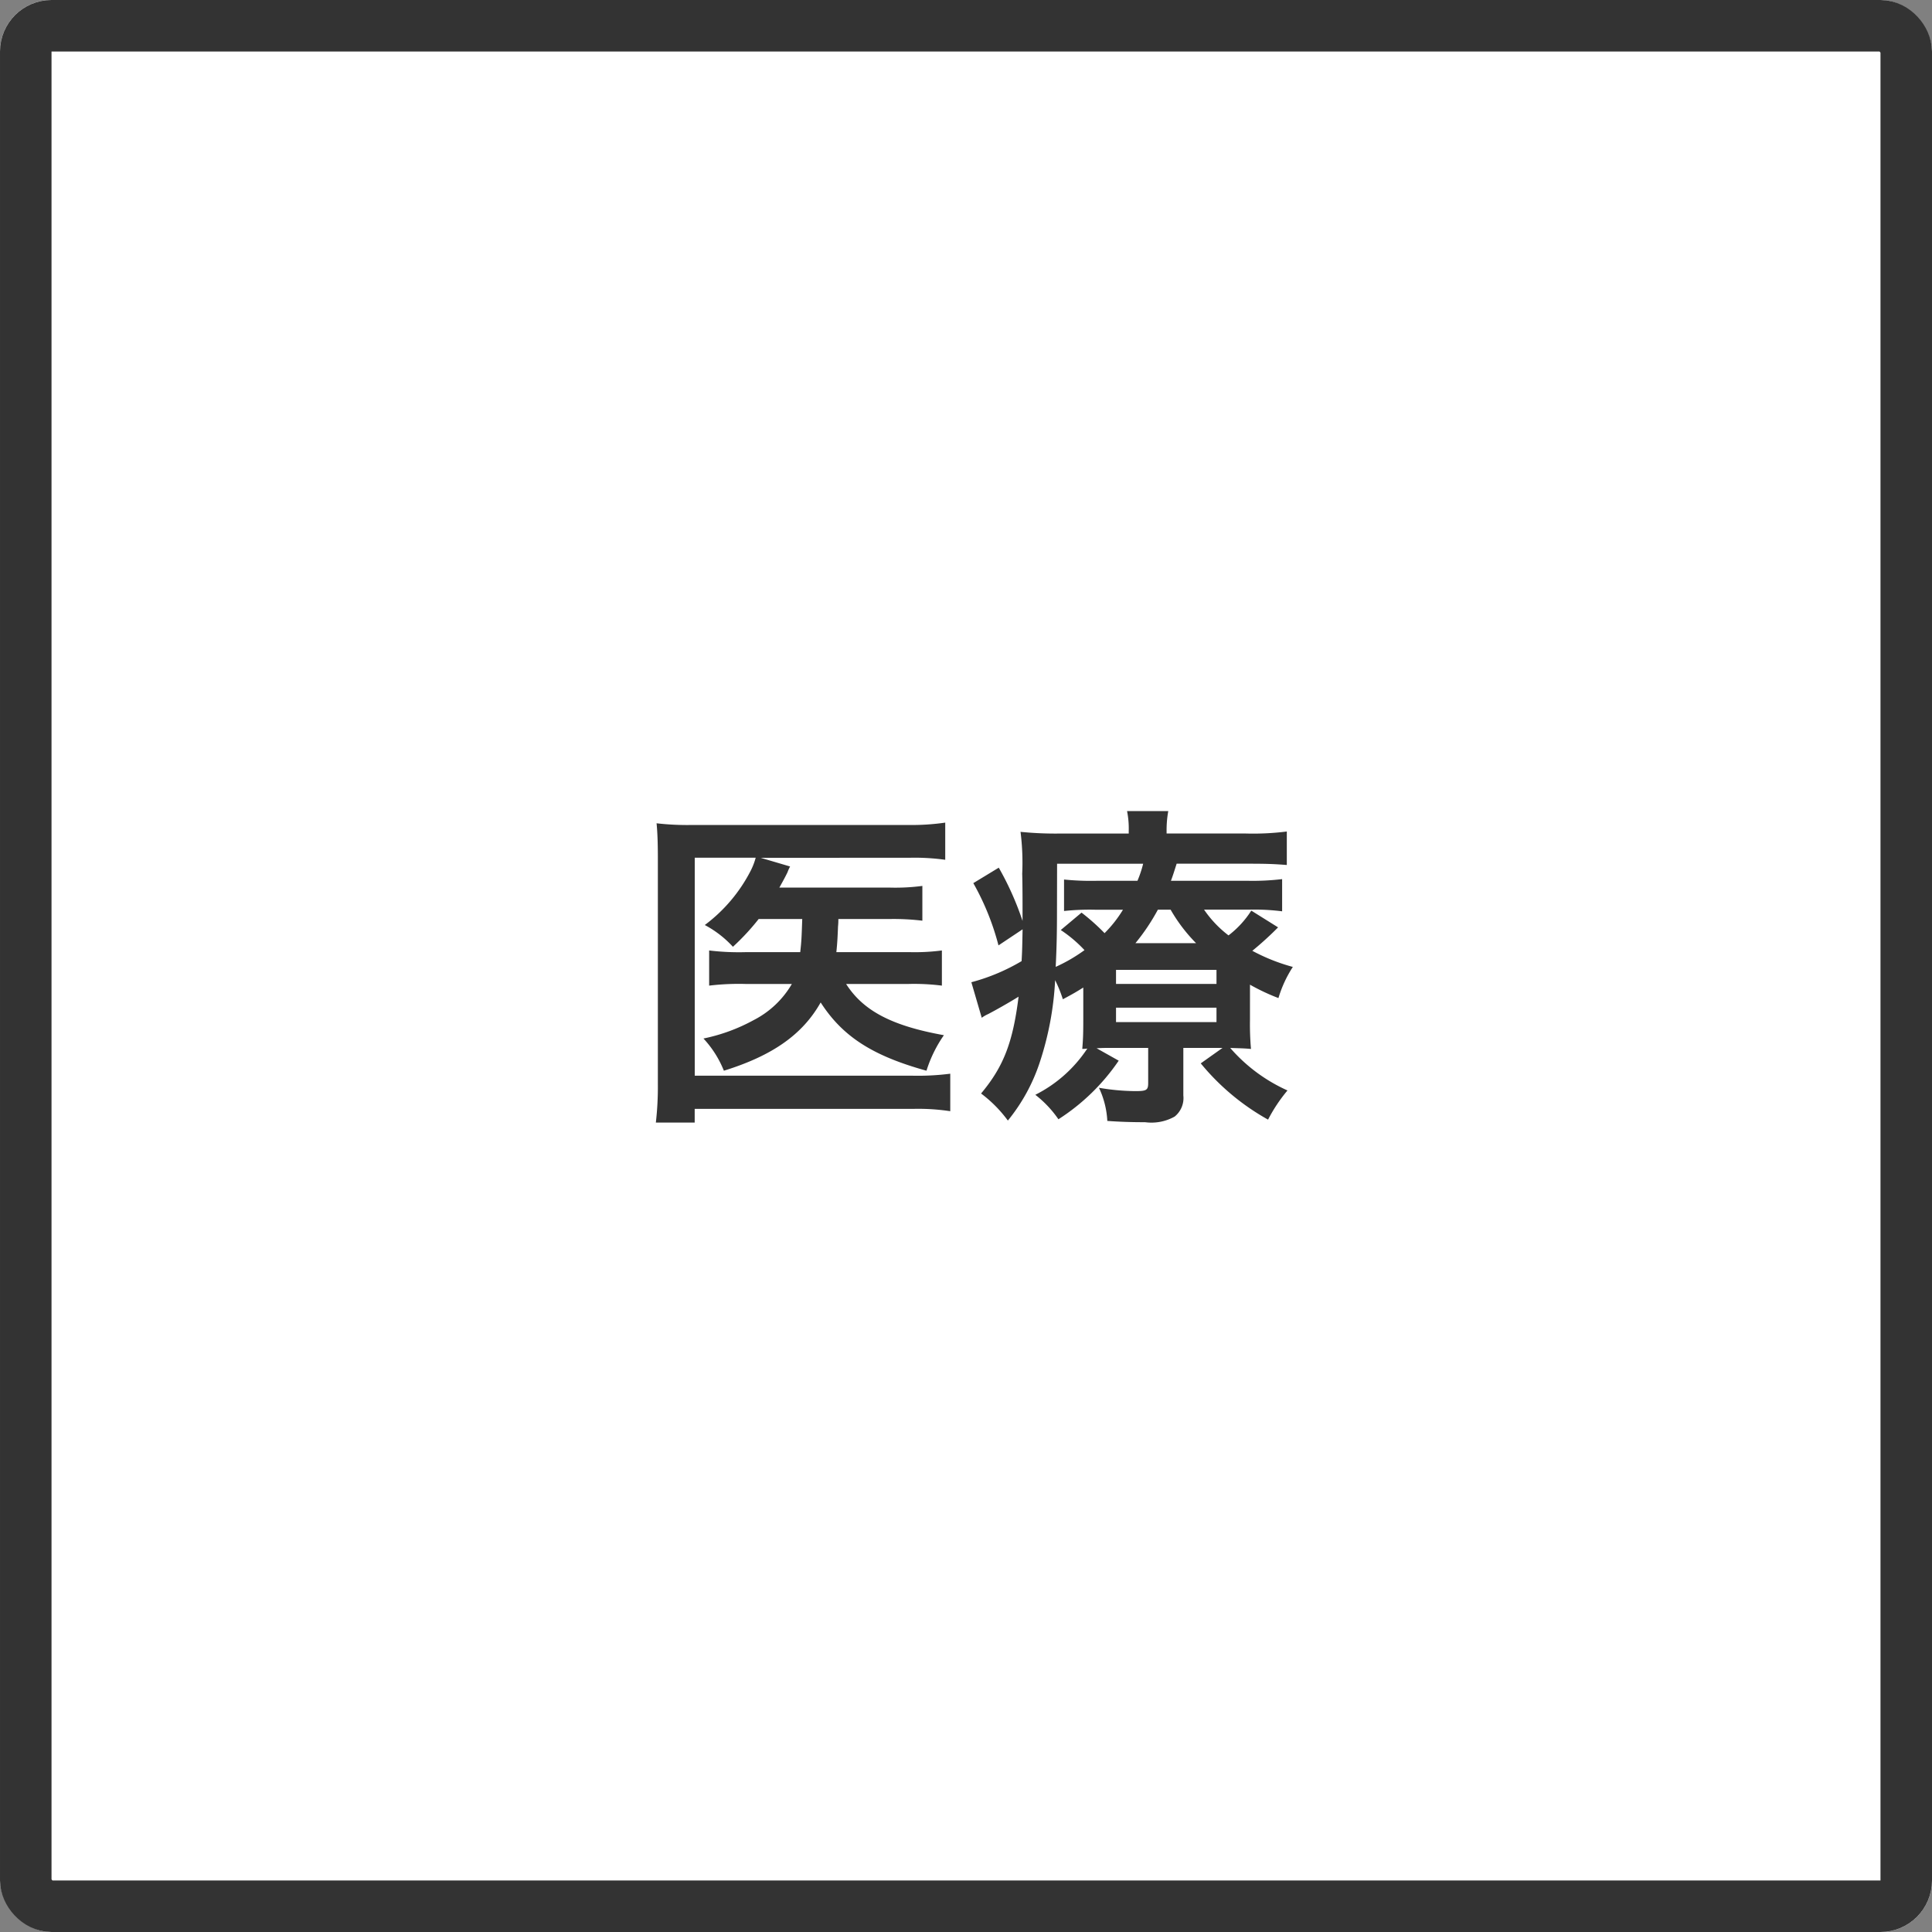<svg xmlns="http://www.w3.org/2000/svg" width="150" height="150" viewBox="0 0 150 150">
  <rect x="0" y="0" width="150" height="150" fill="#808080" stroke="none"/>
  <g id="グループ_329" data-name="グループ 329" transform="translate(-963 -3071)">
    <g id="長方形_230" data-name="長方形 230" transform="translate(963 3071)" fill="#fff" stroke="#333" stroke-width="4">
      <rect width="150" height="150" rx="4" stroke="none"/>
      <rect x="2" y="2" width="146" height="146" rx="2" fill="none"/>
    </g>
    <path id="パス_724" data-name="パス 724" d="M-12.714-13.65c-.052,1.43-.052,1.638-.156,2.574h-4.212a19.263,19.263,0,0,1-2.86-.13v2.73a19.328,19.328,0,0,1,2.808-.13h3.614A7.235,7.235,0,0,1-16.484-5.8a13.911,13.911,0,0,1-3.9,1.43,8.049,8.049,0,0,1,1.586,2.5c3.77-1.17,6.11-2.808,7.514-5.3,1.69,2.626,4,4.134,8.216,5.3A10.066,10.066,0,0,1-1.716-4.628c-4.056-.728-6.266-1.9-7.592-3.978h4.862a17.08,17.08,0,0,1,2.574.13v-2.73a16.159,16.159,0,0,1-2.5.13h-5.694c.078-.728.1-1.248.13-2a5.049,5.049,0,0,0,.026-.572h4a18.744,18.744,0,0,1,2.522.13v-2.7a15.887,15.887,0,0,1-2.548.13h-8.554c.416-.754.416-.754.624-1.17a3.683,3.683,0,0,1,.208-.468l-2.288-.676H-4.446a17.226,17.226,0,0,1,2.834.156v-2.886a18.056,18.056,0,0,1-2.912.182H-21.216a20.687,20.687,0,0,1-2.808-.13c.078.806.1,1.664.1,2.782V-.858a24.317,24.317,0,0,1-.156,3.016h3.016V1.092H-4.082a16.551,16.551,0,0,1,2.86.182V-1.638a19.754,19.754,0,0,1-2.886.156H-21.06V-18.408h4.732a5.189,5.189,0,0,1-.39,1.014,12.212,12.212,0,0,1-3.562,4.212,8.156,8.156,0,0,1,2.184,1.69,18.029,18.029,0,0,0,2-2.158Zm34.762,5.1a16.108,16.108,0,0,0,2.21,1.04,9.287,9.287,0,0,1,1.118-2.418A14.7,14.7,0,0,1,22.23-11.18a25.476,25.476,0,0,0,2-1.82l-2.08-1.3a7.489,7.489,0,0,1-1.768,1.924,8.653,8.653,0,0,1-1.9-2H21.97a17.08,17.08,0,0,1,2.574.13v-2.5a19.086,19.086,0,0,1-2.678.13H15.912c.156-.416.234-.676.442-1.326h5.694c1.3,0,1.924.026,2.86.1v-2.6a20.735,20.735,0,0,1-3.172.156H15.574v-.182a8.326,8.326,0,0,1,.13-1.56h-3.2a6.854,6.854,0,0,1,.13,1.56v.182h-5.2a26.936,26.936,0,0,1-3.2-.13,19.083,19.083,0,0,1,.13,3.25c.026.832.026,2.314.026,2.756v.91a22.942,22.942,0,0,0-1.846-4.134l-1.976,1.2A20.027,20.027,0,0,1,2.522-11.6l1.872-1.248c-.026,1.2-.026,1.586-.078,2.47a15.359,15.359,0,0,1-3.9,1.638L1.222-5.98a2.6,2.6,0,0,1,.494-.286c.6-.312,1.612-.884,2.366-1.352C3.64-4.056,2.912-2.184,1.17-.1A10,10,0,0,1,3.25,2,14.107,14.107,0,0,0,5.72-2.5a24.174,24.174,0,0,0,1.2-6.4,10.389,10.389,0,0,1,.6,1.482c.832-.442,1.092-.6,1.586-.91V-5.8c0,1.17-.026,1.586-.078,2.236a2.4,2.4,0,0,0,.39-.026A10.468,10.468,0,0,1,5.382,0,8.5,8.5,0,0,1,7.176,1.9a16.251,16.251,0,0,0,4.68-4.55L10.14-3.614c.494-.026.65-.026,1.17-.026h2.834V-.91c0,.546-.13.624-.988.624a17.082,17.082,0,0,1-2.834-.26,6.837,6.837,0,0,1,.65,2.574c1.066.078,2,.1,2.938.1A3.679,3.679,0,0,0,16.2,1.69,1.842,1.842,0,0,0,16.874.052V-3.64h3.042l-1.69,1.2a18.236,18.236,0,0,0,5.226,4.368A12.227,12.227,0,0,1,24.96-.338a12.831,12.831,0,0,1-4.446-3.3c.7.026,1.066.026,1.612.078a21.918,21.918,0,0,1-.078-2.262Zm-8.892-3.224a16.174,16.174,0,0,0,1.742-2.6h.988a12.515,12.515,0,0,0,1.976,2.6ZM7.072-17.94h6.682a8.765,8.765,0,0,1-.442,1.326h-3.2a20.681,20.681,0,0,1-2.5-.1v2.444a18.793,18.793,0,0,1,2.392-.1h2.184a9.589,9.589,0,0,1-1.43,1.82A16.428,16.428,0,0,0,8.97-14.144L7.358-12.792A10.223,10.223,0,0,1,9.2-11.232a12.578,12.578,0,0,1-2.236,1.3c.078-1.56.1-2.756.1-4.316ZM11.648-9.7h7.8v1.092h-7.8Zm0,2.938h7.8v1.118h-7.8Z" transform="translate(1038 3156)" fill="#333"/>
  </g>
</svg>
